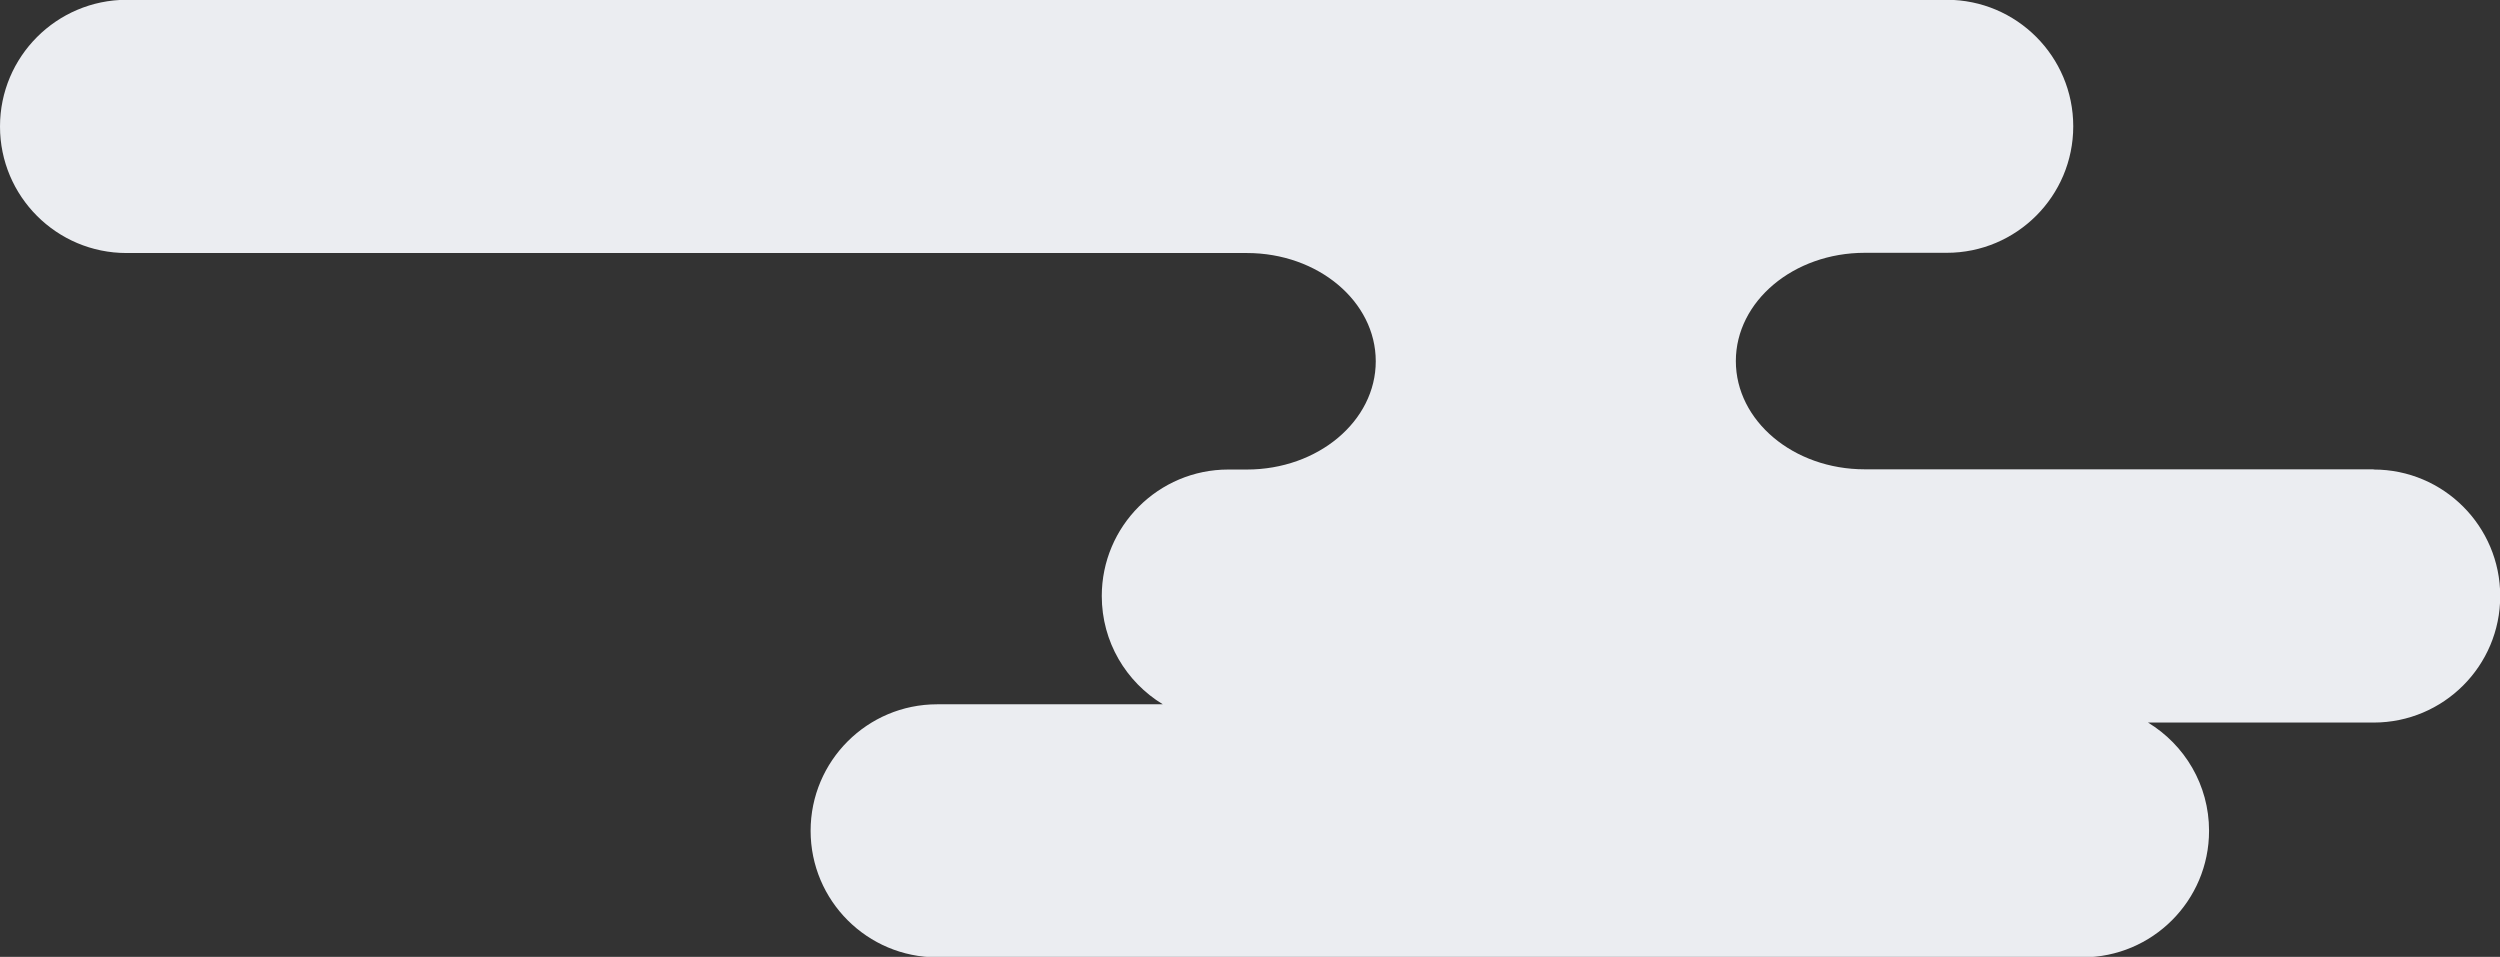 <?xml version="1.0" encoding="UTF-8"?>
<svg id="_レイヤー_2" data-name="レイヤー 2" xmlns="http://www.w3.org/2000/svg" viewBox="0 0 231.4 88.57">
  <rect x="0" y="0" width="231.4" height="88.57" fill="#333333" stroke="none"/>
  <defs>
    <style>
      .cls-1 {
        fill: #ebedf1;
        stroke-width: 0px;
      }
    </style>
  </defs>
  <g id="_レイヤー_1-2" data-name="レイヤー 1">
    <path class="cls-1" d="M219.7,43.44h-47.1c-6.59,0-11.93-4.48-11.93-10.02h0c0-5.53,5.34-10.02,11.93-10.02h7.59c6.46,0,11.71-5.24,11.71-11.71h0c0-6.46-5.24-11.71-11.71-11.71H11.71C5.24,0,0,5.24,0,11.71h0c0,6.46,5.24,11.71,11.71,11.71h103.7c6.59,0,11.93,4.48,11.93,10.02h0c0,5.53-5.34,10.02-11.93,10.02h-1.72c-6.46,0-11.71,5.24-11.71,11.71h0c0,4.25,2.26,7.96,5.65,10.02h-20.89c-6.46,0-11.71,5.24-11.71,11.71h0c0,6.46,5.24,11.71,11.71,11.71h106.02c6.46,0,11.71-5.24,11.71-11.71h0c0-4.25-2.26-7.96-5.65-10.02h20.89c6.46,0,11.71-5.24,11.71-11.71h0c0-6.46-5.24-11.71-11.71-11.71Z"/>
  </g>
</svg>